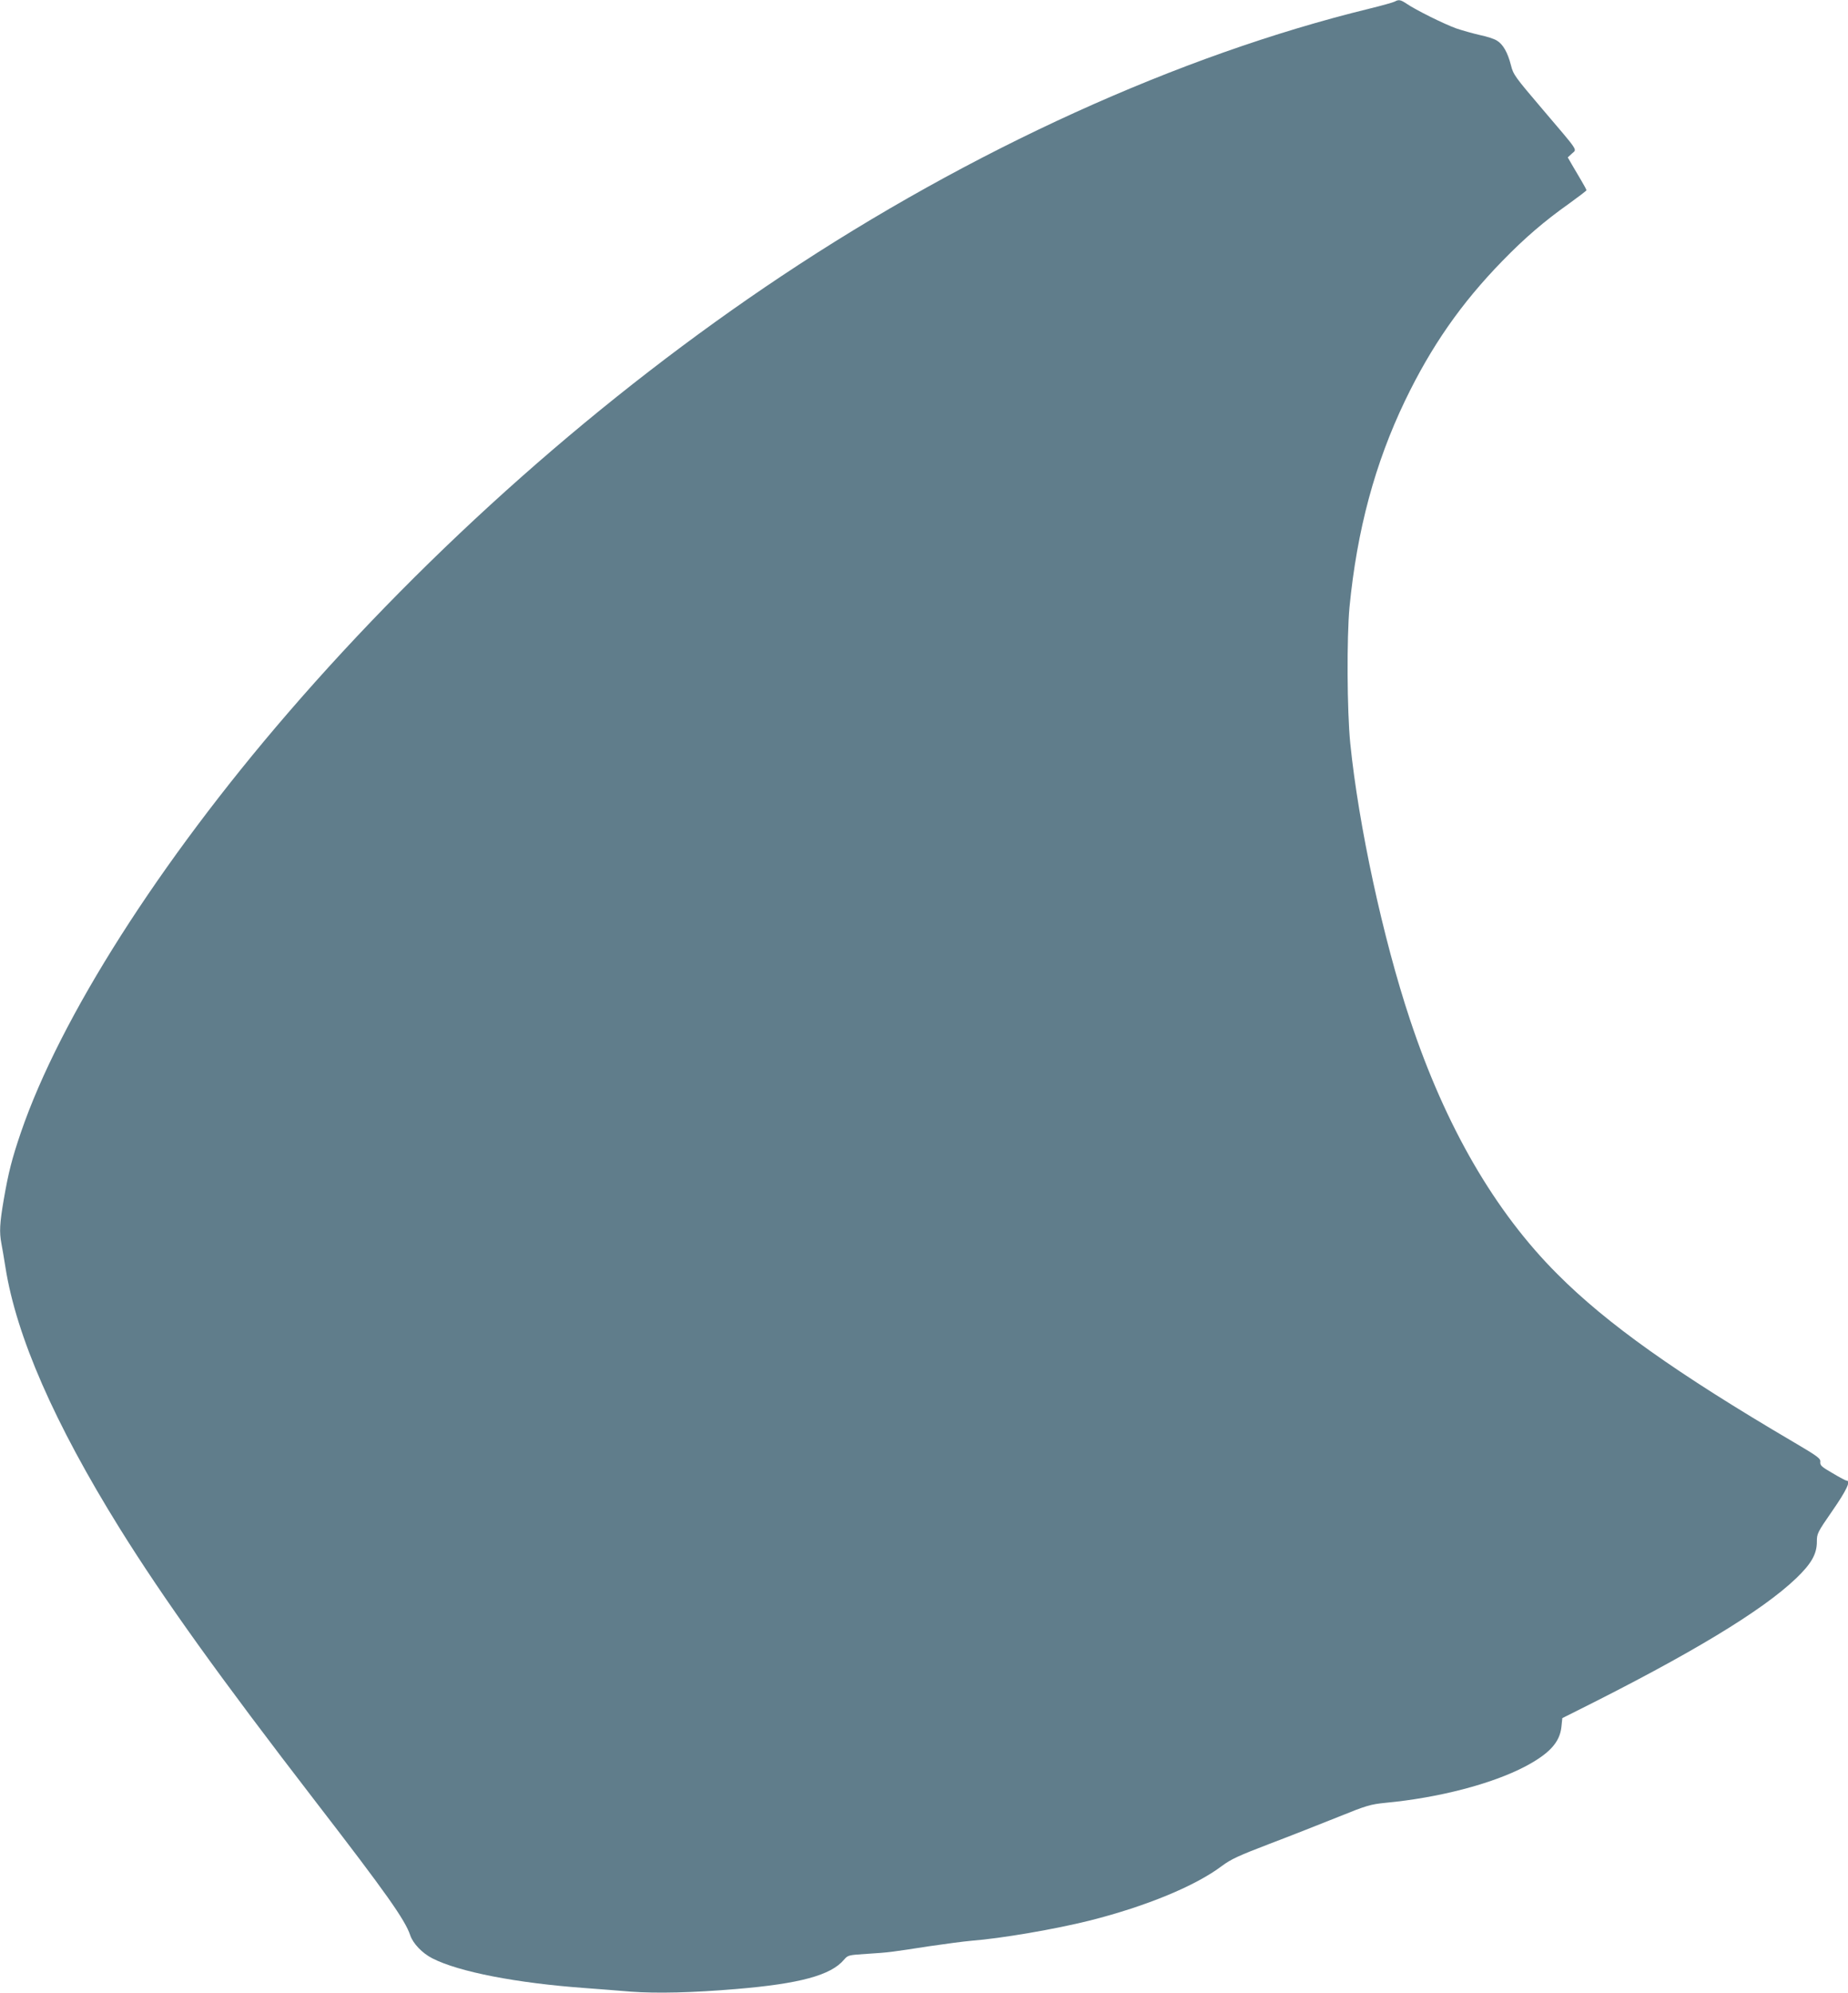 <?xml version="1.0" standalone="no"?>
<!DOCTYPE svg PUBLIC "-//W3C//DTD SVG 20010904//EN"
 "http://www.w3.org/TR/2001/REC-SVG-20010904/DTD/svg10.dtd">
<svg version="1.0" xmlns="http://www.w3.org/2000/svg"
 width="1187pt" height="1280pt" viewBox="0 0 1187 1280"
 preserveAspectRatio="xMidYMid meet">
<g transform="translate(0,1280) scale(0.1,-0.1)"
fill="#607d8b" stroke="none">
<path d="M8959 12790 c-9 -5 -83 -26 -165 -46 -1222 -299 -2558 -907 -3774
-1717 -1148 -765 -2252 -1742 -3171 -2807 -825 -956 -1463 -1957 -1715 -2694
-57 -167 -80 -257 -110 -431 -26 -152 -29 -208 -15 -282 5 -26 17 -95 26 -153
70 -443 315 -1002 733 -1675 284 -456 641 -954 1262 -1760 451 -585 572 -756
605 -855 18 -53 77 -115 142 -148 170 -87 541 -159 983 -191 80 -6 211 -16
293 -23 165 -12 393 -7 677 17 406 34 607 88 691 188 26 30 28 30 150 38 143
9 152 11 399 49 102 15 223 31 270 35 193 15 537 74 761 130 363 92 677 222
847 350 59 44 107 66 308 143 132 50 329 128 439 172 185 75 208 81 305 91
340 32 683 121 898 234 154 82 220 154 231 252 l6 58 90 45 c734 366 1194 644
1412 853 98 94 133 156 133 235 0 52 3 59 100 199 90 130 120 193 91 193 -5 0
-45 21 -90 48 -71 41 -81 50 -79 72 3 22 -14 35 -172 128 -752 442 -1198 759
-1515 1077 -403 402 -721 951 -948 1635 -174 522 -331 1250 -384 1775 -21 210
-23 680 -5 875 48 494 163 923 357 1327 168 349 360 625 625 897 145 149 270
256 428 368 61 44 112 83 112 86 0 4 -15 32 -33 62 -18 30 -45 76 -60 102
l-27 47 27 25 c32 30 50 3 -189 284 -176 207 -188 222 -203 283 -21 82 -51
135 -90 158 -16 11 -66 27 -110 36 -44 10 -111 29 -150 42 -76 27 -262 119
-320 159 -39 26 -51 28 -76 14z"/>
</g>
</svg>
